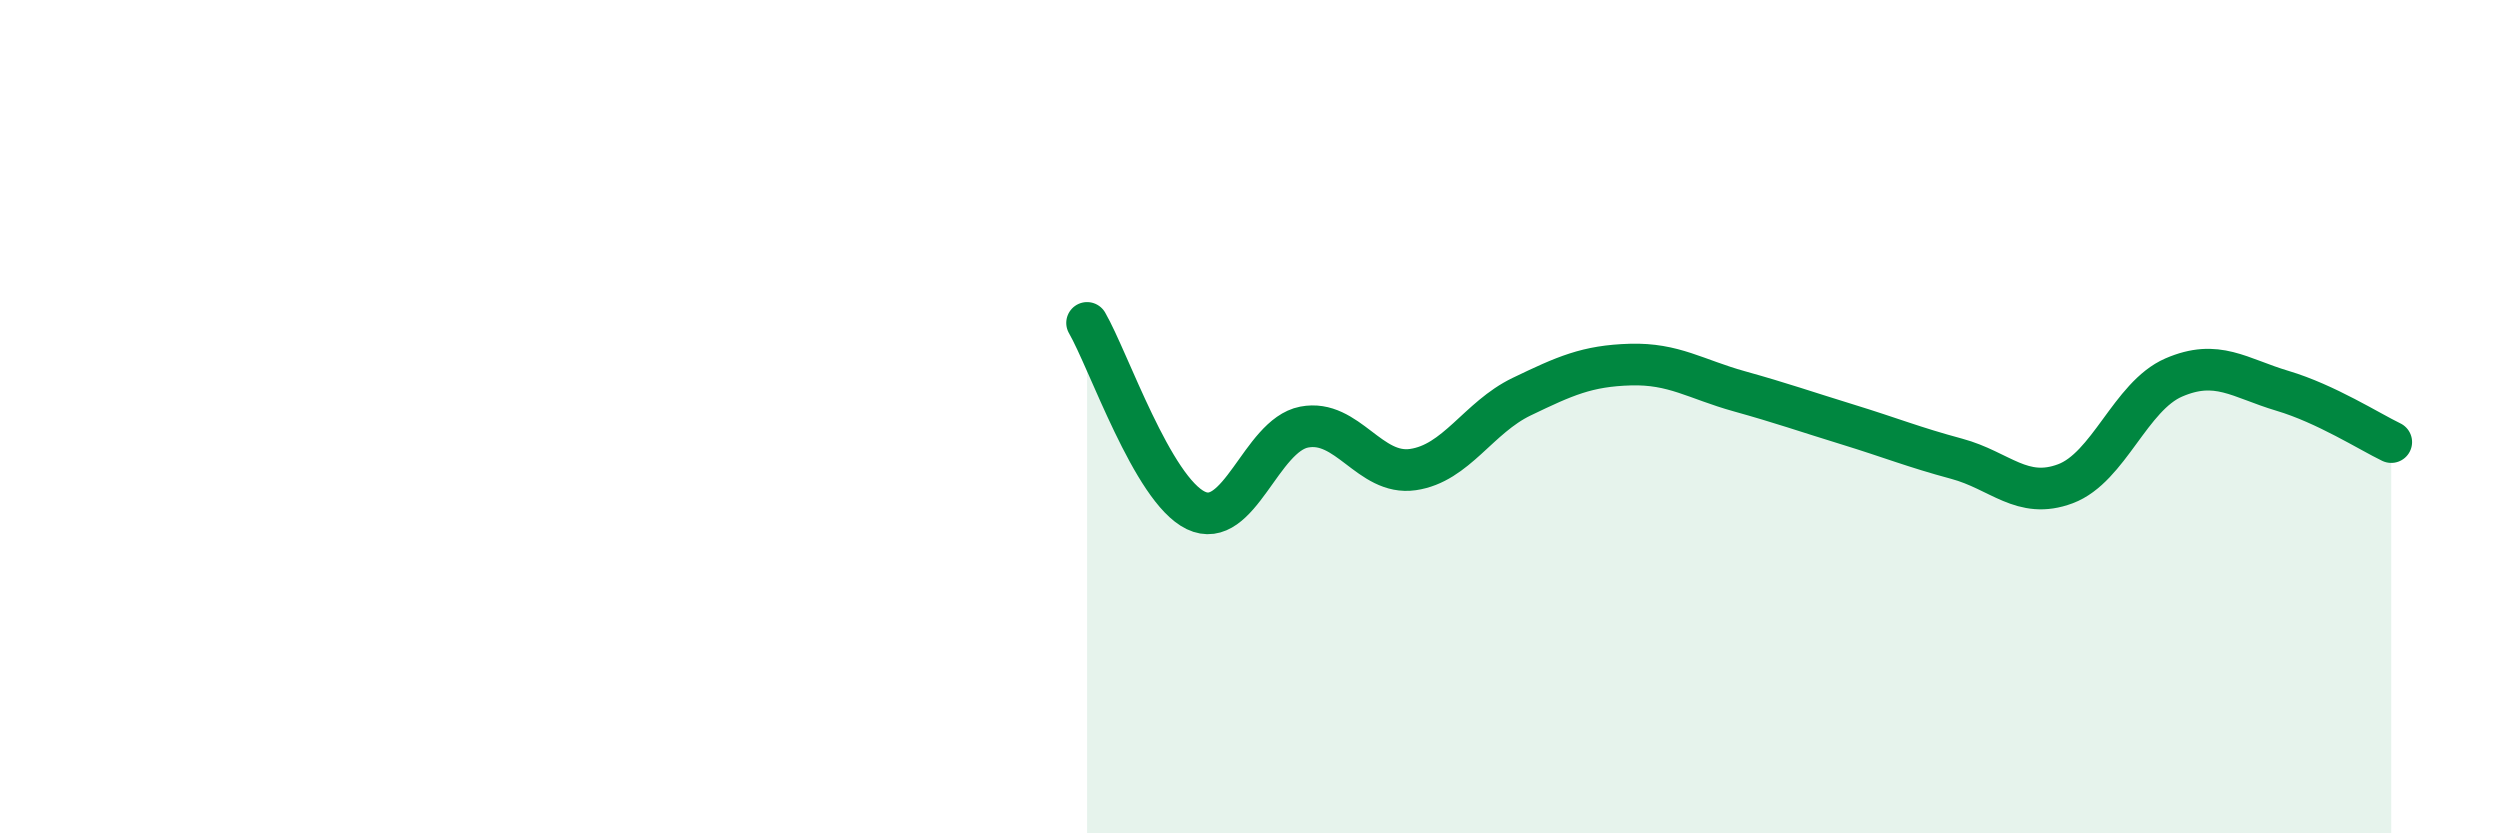 
    <svg width="60" height="20" viewBox="0 0 60 20" xmlns="http://www.w3.org/2000/svg">
      <path
        d="M 26.09,7.75 C 26.61,8.65 27.66,11.75 28.7,12.25 C 29.74,12.75 30.26,10.45 31.3,10.25 C 32.34,10.05 32.87,11.42 33.91,11.27 C 34.95,11.12 35.48,10.02 36.52,9.52 C 37.56,9.02 38.09,8.78 39.13,8.75 C 40.17,8.72 40.7,9.1 41.74,9.39 C 42.78,9.68 43.31,9.87 44.35,10.19 C 45.39,10.51 45.92,10.73 46.96,11.01 C 48,11.29 48.53,12 49.57,11.61 C 50.61,11.22 51.13,9.51 52.17,9.06 C 53.21,8.61 53.74,9.07 54.78,9.38 C 55.82,9.69 56.87,10.36 57.39,10.61L57.39 20L26.09 20Z"
        fill="#008740"
        opacity="0.1"
        stroke-linecap="round"
        stroke-linejoin="round"
      />
      <path
        d="M 26.09,7.75 C 26.61,8.65 27.66,11.75 28.7,12.25 C 29.74,12.75 30.26,10.45 31.3,10.25 C 32.34,10.05 32.87,11.42 33.91,11.27 C 34.95,11.12 35.48,10.02 36.52,9.52 C 37.56,9.02 38.09,8.78 39.13,8.75 C 40.17,8.72 40.7,9.1 41.74,9.39 C 42.78,9.68 43.31,9.87 44.35,10.19 C 45.39,10.51 45.92,10.73 46.96,11.01 C 48,11.29 48.53,12 49.57,11.61 C 50.61,11.22 51.13,9.51 52.17,9.06 C 53.21,8.61 53.74,9.07 54.78,9.38 C 55.82,9.69 56.87,10.36 57.39,10.61"
        stroke="#008740"
        stroke-width="1"
        fill="none"
        stroke-linecap="round"
        stroke-linejoin="round"
      />
    </svg>
  